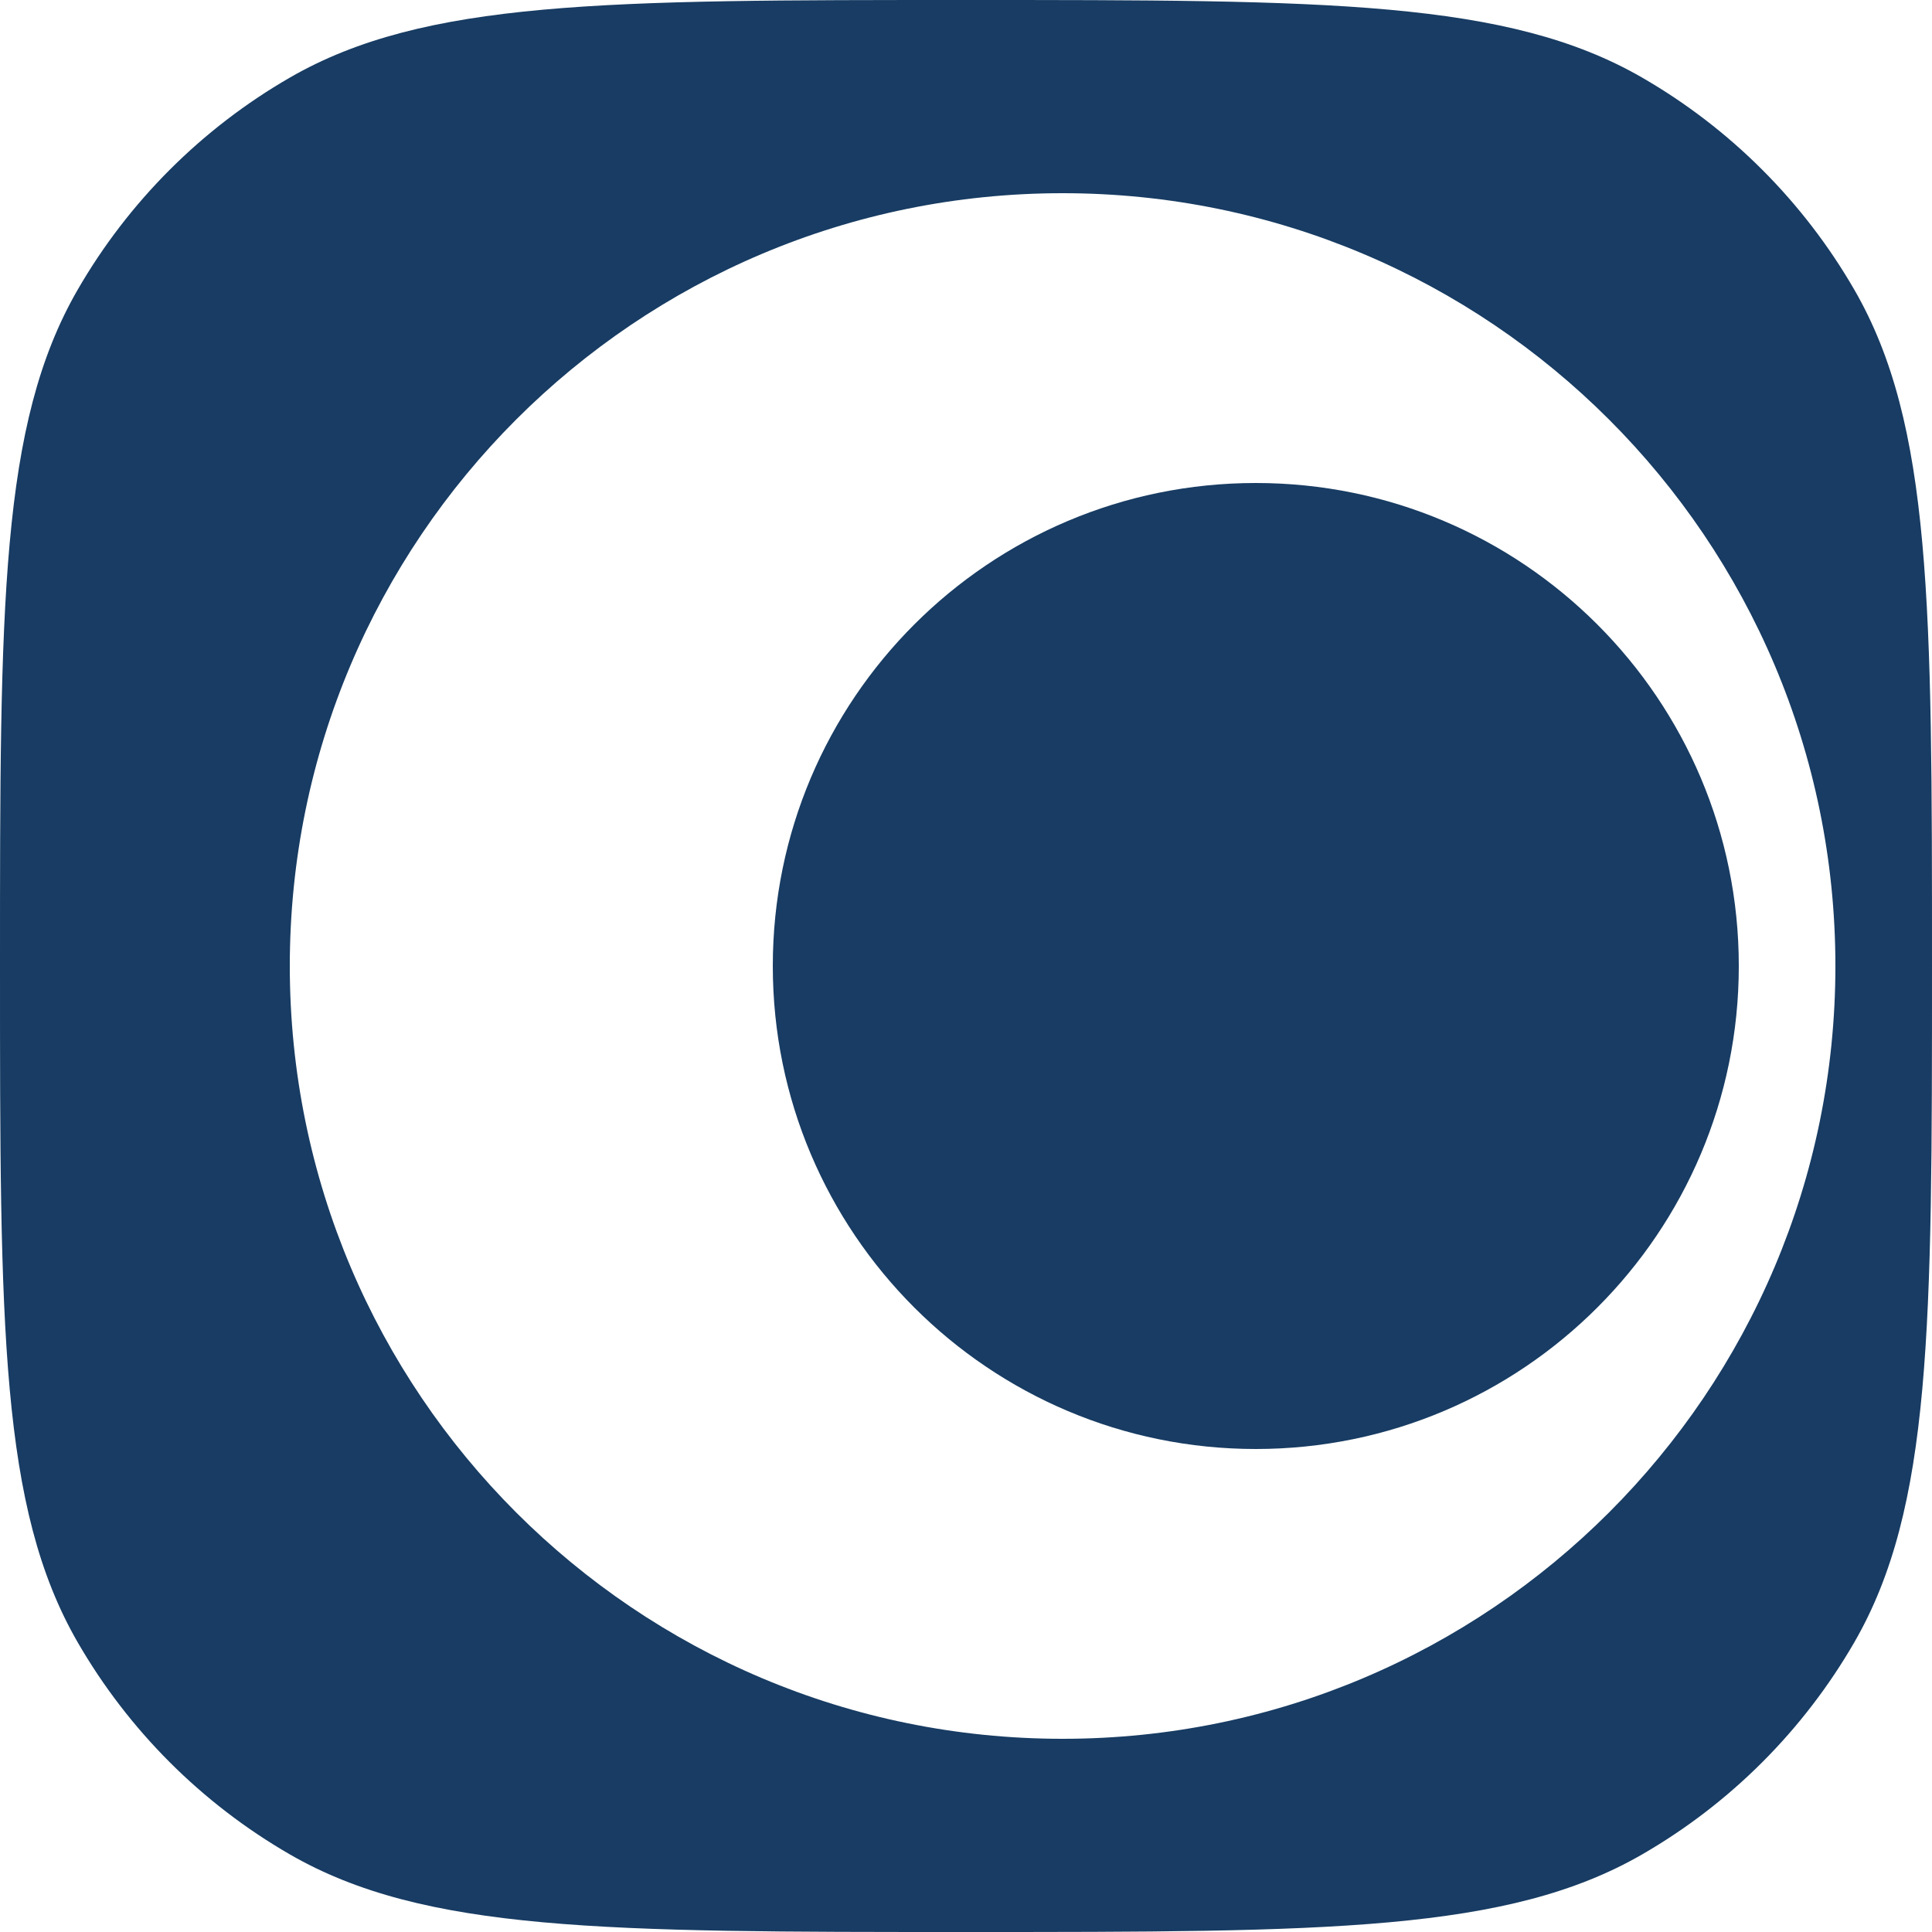 <svg width="45" height="45" viewBox="0 0 45 45" fill="none" xmlns="http://www.w3.org/2000/svg">
<path fill-rule="evenodd" clip-rule="evenodd" d="M22.5 0C30.911 0 35.117 -0 38.25 1.808C40.302 2.993 42.007 4.698 43.192 6.75C45 9.883 45 14.089 45 22.5C45 30.911 45 35.117 43.192 38.25C42.007 40.302 40.302 42.007 38.25 43.192C35.117 45 30.911 45 22.5 45C14.089 45 9.883 45 6.75 43.192C4.698 42.007 2.993 40.302 1.808 38.25C-0 35.117 0 30.911 0 22.5C0 14.089 -0 9.883 1.808 6.75C2.993 4.698 4.698 2.993 6.75 1.808C9.883 -0 14.089 0 22.5 0ZM24.75 4.5C14.809 4.5 6.75 12.559 6.75 22.5C6.75 32.441 14.809 40.5 24.75 40.5C34.691 40.5 42.75 32.441 42.75 22.5C42.75 12.559 34.691 4.5 24.75 4.5Z" fill="#183C63"/>
<path d="M40.5 22.5C40.5 28.713 35.463 33.75 29.25 33.75C23.037 33.75 18 28.713 18 22.5C18 16.287 23.037 11.25 29.25 11.25C35.463 11.25 40.5 16.287 40.5 22.5Z" fill="#183C63"/>
</svg>
